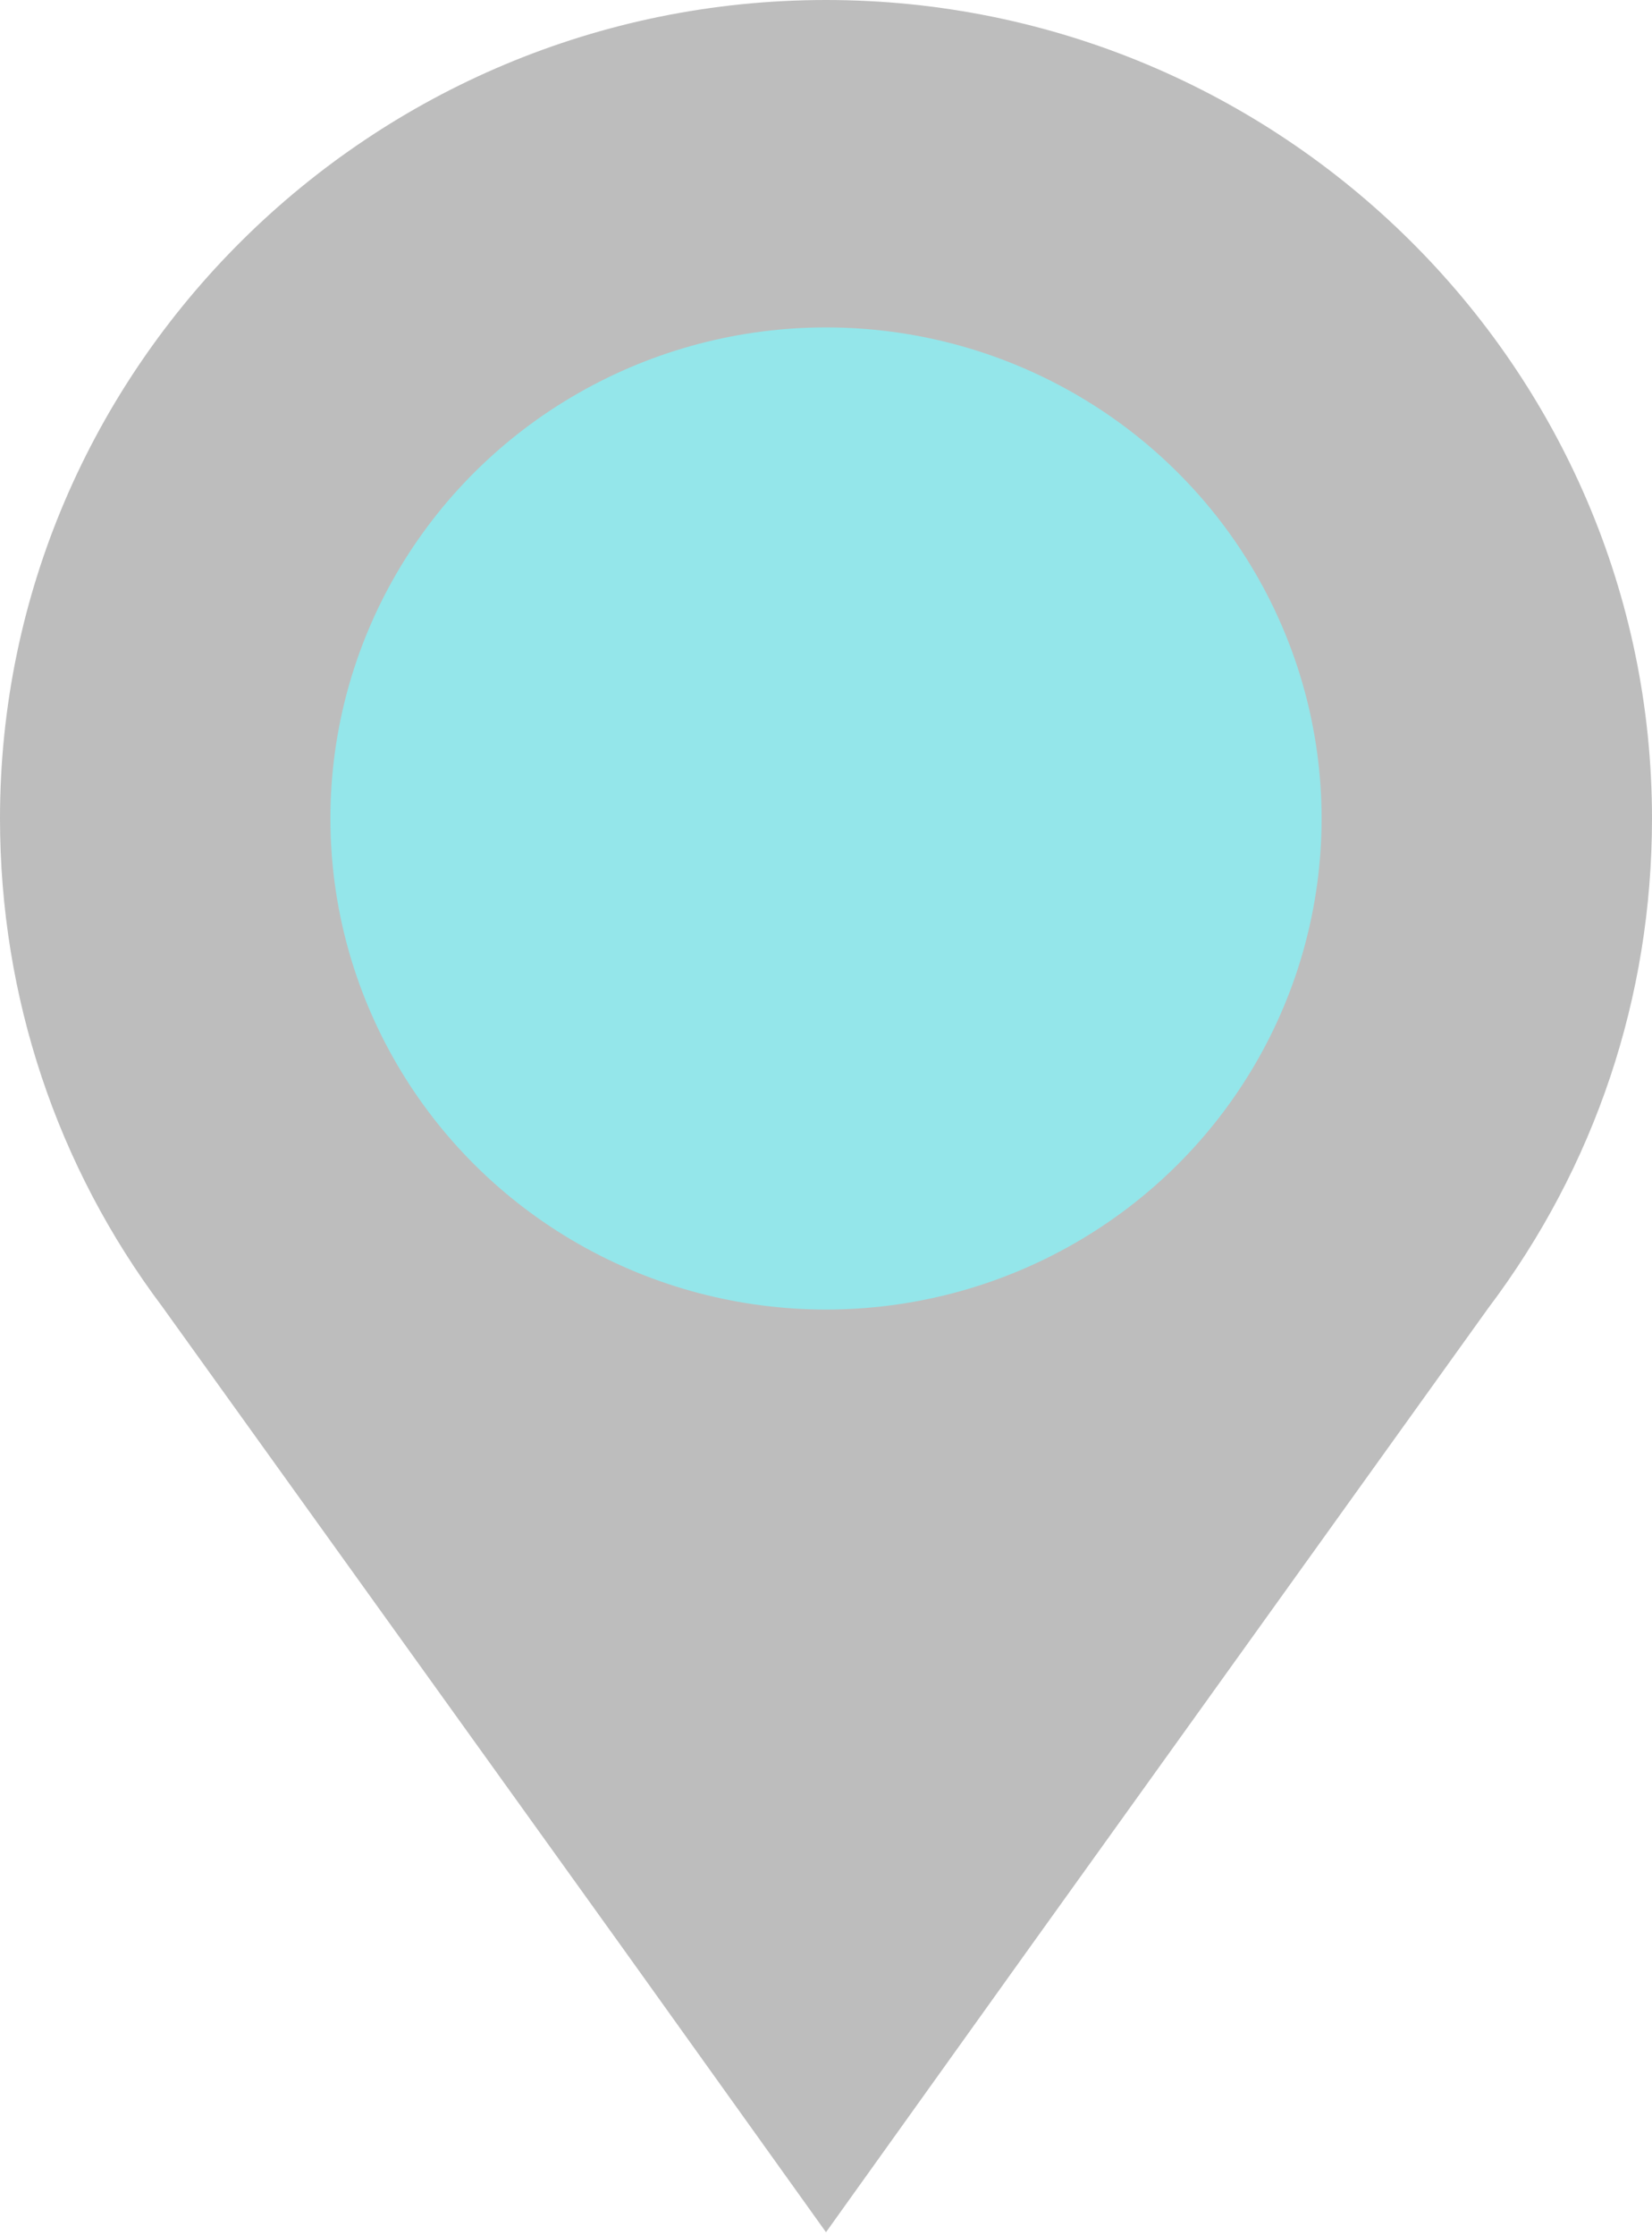 <svg width="34" height="46" viewBox="0 0 34 46" fill="none" xmlns="http://www.w3.org/2000/svg">
<path d="M34 16.844C34 20.519 32.825 24.01 30.631 26.919L21.142 40.149L17 42.875L12.858 40.149L3.338 26.889C1.175 24.01 0 20.519 0 16.844C0 7.564 7.634 0 17 0C26.366 0 34 7.564 34 16.844Z" fill="#BDBDBD"/>
<ellipse cx="17" cy="16.844" rx="10.2" ry="10.106" fill="#94E6EA"/>
<path d="M21.142 40.149L17 45.938L12.858 40.149C14.126 39.935 15.547 39.812 17 39.812C18.453 39.812 19.875 39.935 21.142 40.149Z" fill="#BDBDBD"/>
</svg>
